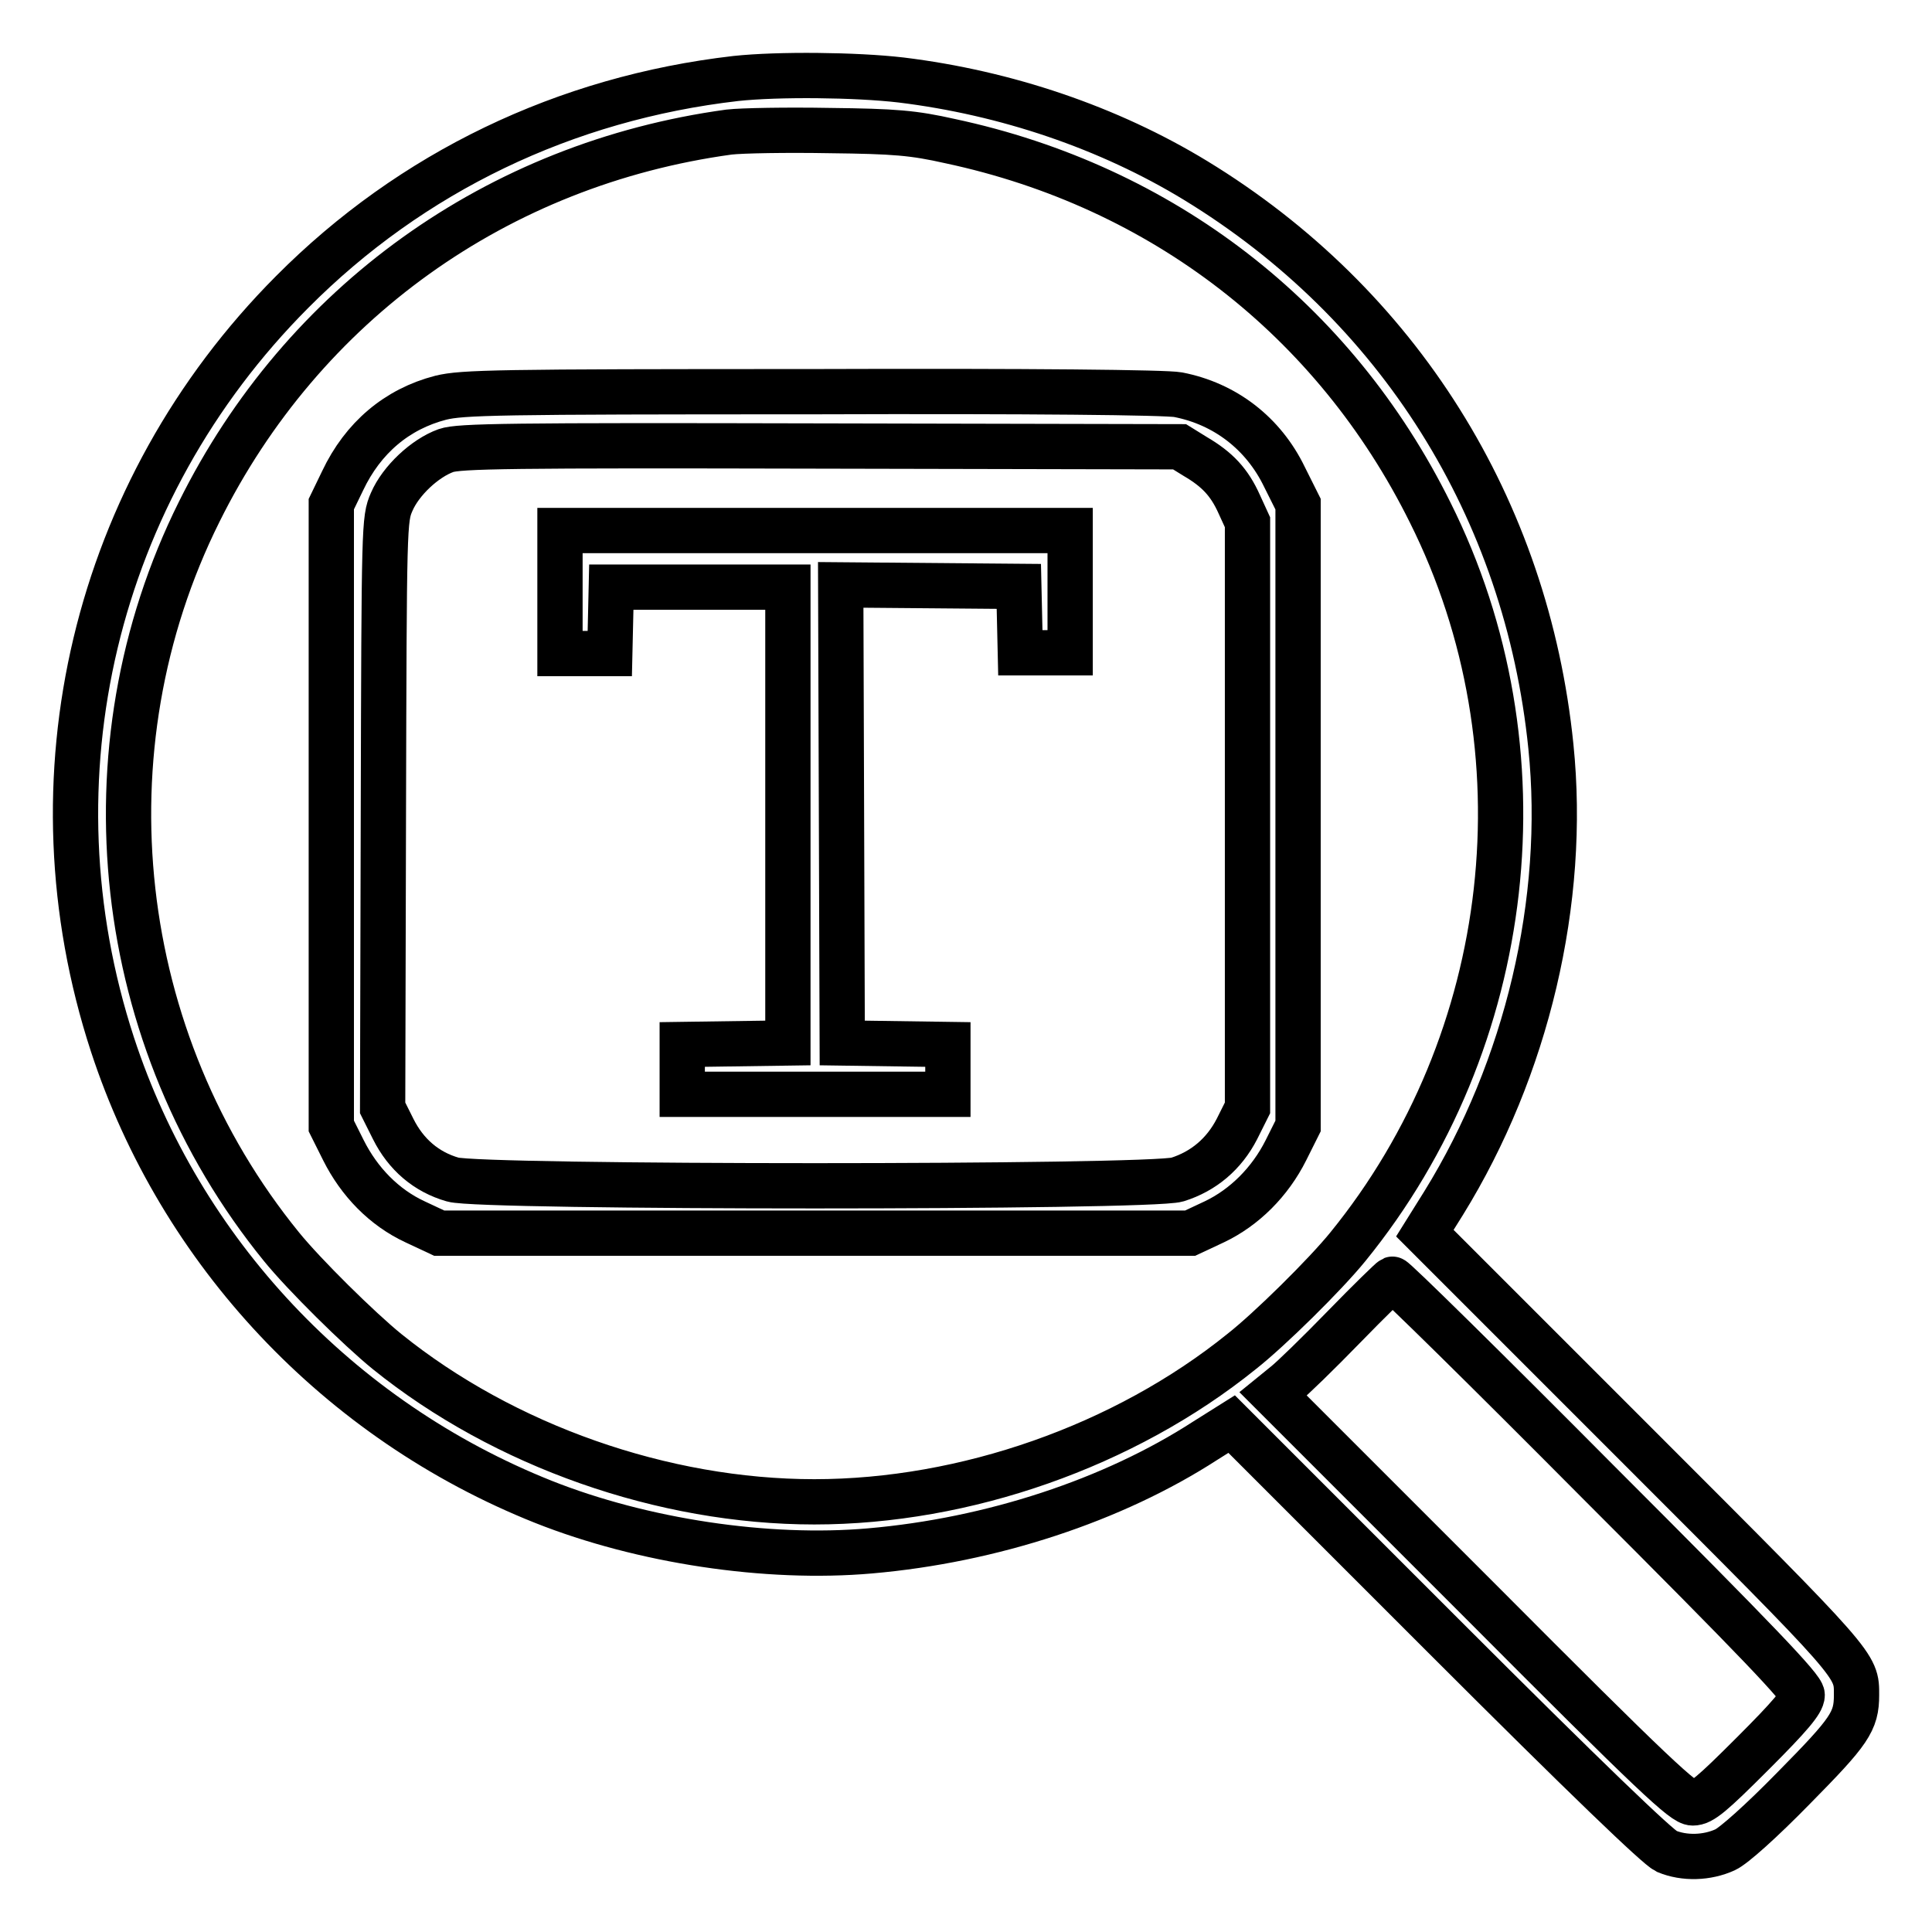 <?xml version="1.0" encoding="utf-8"?>
<!-- Svg Vector Icons : http://www.onlinewebfonts.com/icon -->
<!DOCTYPE svg PUBLIC "-//W3C//DTD SVG 1.1//EN" "http://www.w3.org/Graphics/SVG/1.1/DTD/svg11.dtd">
<svg version="1.1" xmlns="http://www.w3.org/2000/svg" xmlns:xlink="http://www.w3.org/1999/xlink" x="0px" y="0px" viewBox="0 0 256 256" enable-background="new 0 0 256 256" xml:space="preserve">
<g><g><g><path stroke-width="6" fill-opacity="0" stroke="#000000"  d="M97.5,10.4C74.9,13,54.5,22.8,38.7,38.7C12.5,65,3.4,103.2,14.9,138.4c9,27.5,30,49.8,57.1,60.6c13.1,5.2,29.6,7.7,43.3,6.5c16.1-1.4,32.2-6.7,44.4-14.6l3.5-2.2l27.9,27.9c19.4,19.4,28.5,28.1,29.7,28.7c2.4,1,5.4,0.9,7.8-0.2c1.1-0.5,4.8-3.8,9.1-8.2c7.4-7.5,8.3-8.8,8.3-12.3c0-4,0.4-3.6-29.1-33.1l-28.1-28.1l2.5-4c11-17.8,16.3-40,14.2-60.5c-3.2-31.5-20.2-58.6-47.1-75c-11.5-7-25.1-11.6-39-13.3C113.4,9.9,103.1,9.8,97.5,10.4z M125.9,18.7c28.1,6,50.9,23.6,63.6,49.2c15.7,31.4,11.3,70-10.9,97.3c-3,3.7-10.4,11-14.1,13.9c-15.5,12.5-36.6,19.9-56.6,19.9s-41.1-7.4-56.6-19.9c-3.7-3-11-10.2-14-13.9C15,137.8,10.7,99.3,26.4,67.8c13.7-27.6,39.5-46.1,70.2-50.3c1.7-0.2,7.7-0.3,13.3-0.2C118.6,17.4,121,17.6,125.9,18.7z M211.8,196.4c21.3,21.3,27,27.3,27,28.2c0,0.9-1.6,2.8-6.5,7.7c-5.5,5.5-6.8,6.6-8,6.6c-1.2,0-4.8-3.3-28.5-27.1l-27.1-27.1l1.6-1.3c0.9-0.7,4.4-4.1,7.8-7.6c3.4-3.5,6.3-6.3,6.4-6.3C184.7,169.4,197,181.5,211.8,196.4z"/><path stroke-width="6" fill-opacity="0" stroke="#000000"  d="M58.4,52.7c-5.8,1.5-10.3,5.3-13,11l-1.5,3.1V108v41.2l1.6,3.2c2.1,4.2,5.4,7.6,9.5,9.5l3.2,1.5H108h49.7l3.2-1.5c4-1.9,7.4-5.3,9.5-9.5l1.6-3.2V108V66.8l-1.8-3.6c-2.8-5.8-7.9-9.7-14.1-10.9c-1.6-0.3-19.3-0.5-48.6-0.4C65.7,51.9,61.3,52,58.4,52.7z M158.4,60.5c2.9,1.7,4.5,3.4,5.8,6.3l1.1,2.4V108v38.8l-1.4,2.8c-1.7,3.3-4.4,5.6-7.9,6.7c-3.7,1.1-92.3,1.1-96,0c-3.5-1-6.2-3.3-7.9-6.7l-1.4-2.8l0.1-39c0.1-38.4,0.1-39,1.1-41.3c1.2-2.8,4.4-5.8,7.2-6.8c1.7-0.6,8.5-0.7,49.6-0.6l47.6,0.1L158.4,60.5z"/><path stroke-width="6" fill-opacity="0" stroke="#000000"  d="M74.2,78.5v8.1h3.3h3.3l0.1-4.4l0.1-4.4h11.7h11.7V108v30.2l-7,0.1l-7,0.1v3.3v3.3H108h17.6v-3.3v-3.3l-7-0.1l-7-0.1l-0.1-30.4l-0.1-30.3l11.8,0.1l11.8,0.1l0.1,4.4l0.1,4.4h3.3h3.3v-8.1v-8.1H108H74.2V78.5z"/></g></g></g>
</svg>